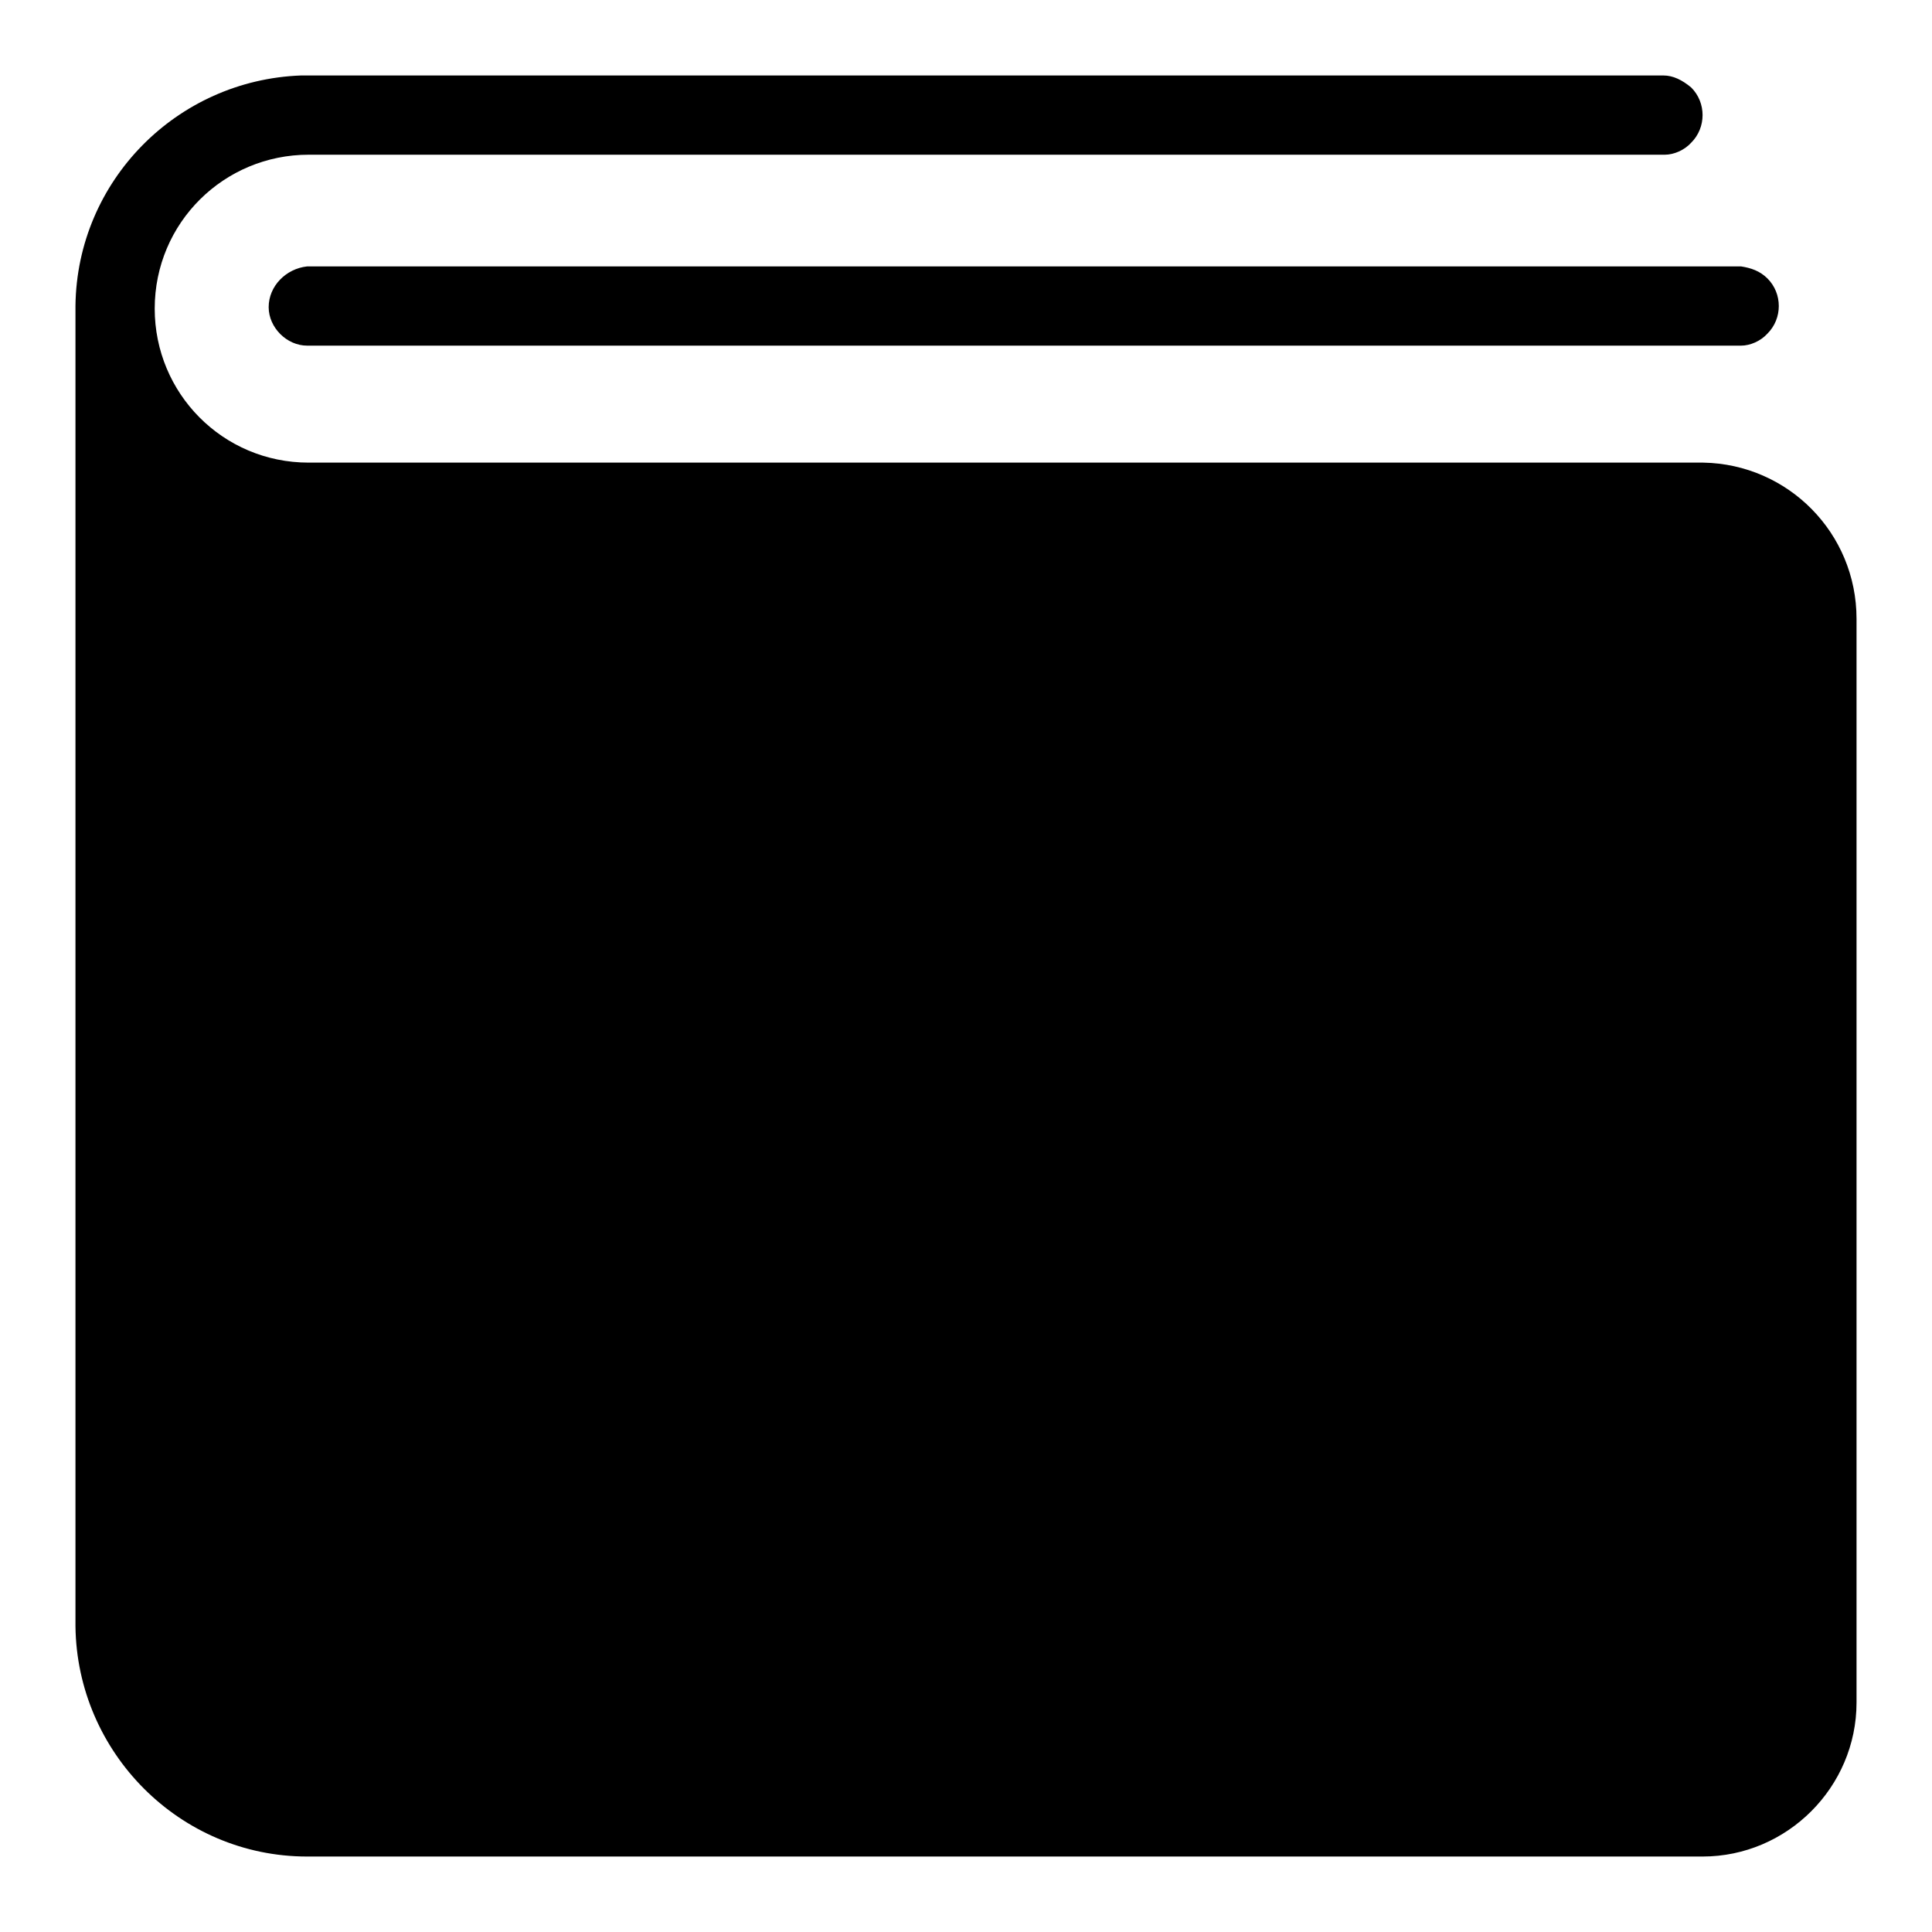 <?xml version="1.0" encoding="utf-8"?>
<!-- Svg Vector Icons : http://www.onlinewebfonts.com/icon -->
<!DOCTYPE svg PUBLIC "-//W3C//DTD SVG 1.1//EN" "http://www.w3.org/Graphics/SVG/1.1/DTD/svg11.dtd">
<svg version="1.1" xmlns="http://www.w3.org/2000/svg" xmlns:xlink="http://www.w3.org/1999/xlink" x="0px" y="0px" viewBox="0 0 256 256" enable-background="new 0 0 256 256" xml:space="preserve">
<g><g><path fill="#000000" d="M225.7,61.3H40.9c-11.4,0-20.4-9.2-20.4-20.4c0-11.4,9.2-20.4,20.4-20.4h179.7c1.2,0,2.6-0.6,3.5-1.6c2-2,2-5.3,0-7.3c-1.2-1-2.4-1.6-3.7-1.6H39.9C23.4,10.6,10.2,24,10,40.5v175c0.2,16.7,13.8,30.5,30.7,30.5h184.9c11.2,0,20.4-9.2,20.4-20.4V82C246,70.6,236.9,61.5,225.7,61.3z"/><path fill="#000000" d="M35.6,40.7c0,2.7,2.4,5.1,5.1,5.1h190c1.2,0,2.6-0.6,3.5-1.6c2-2,2-5.3,0-7.3c-1-1-2.2-1.4-3.5-1.6h-190C37.9,35.6,35.6,37.9,35.6,40.7z"/></g></g>
</svg>